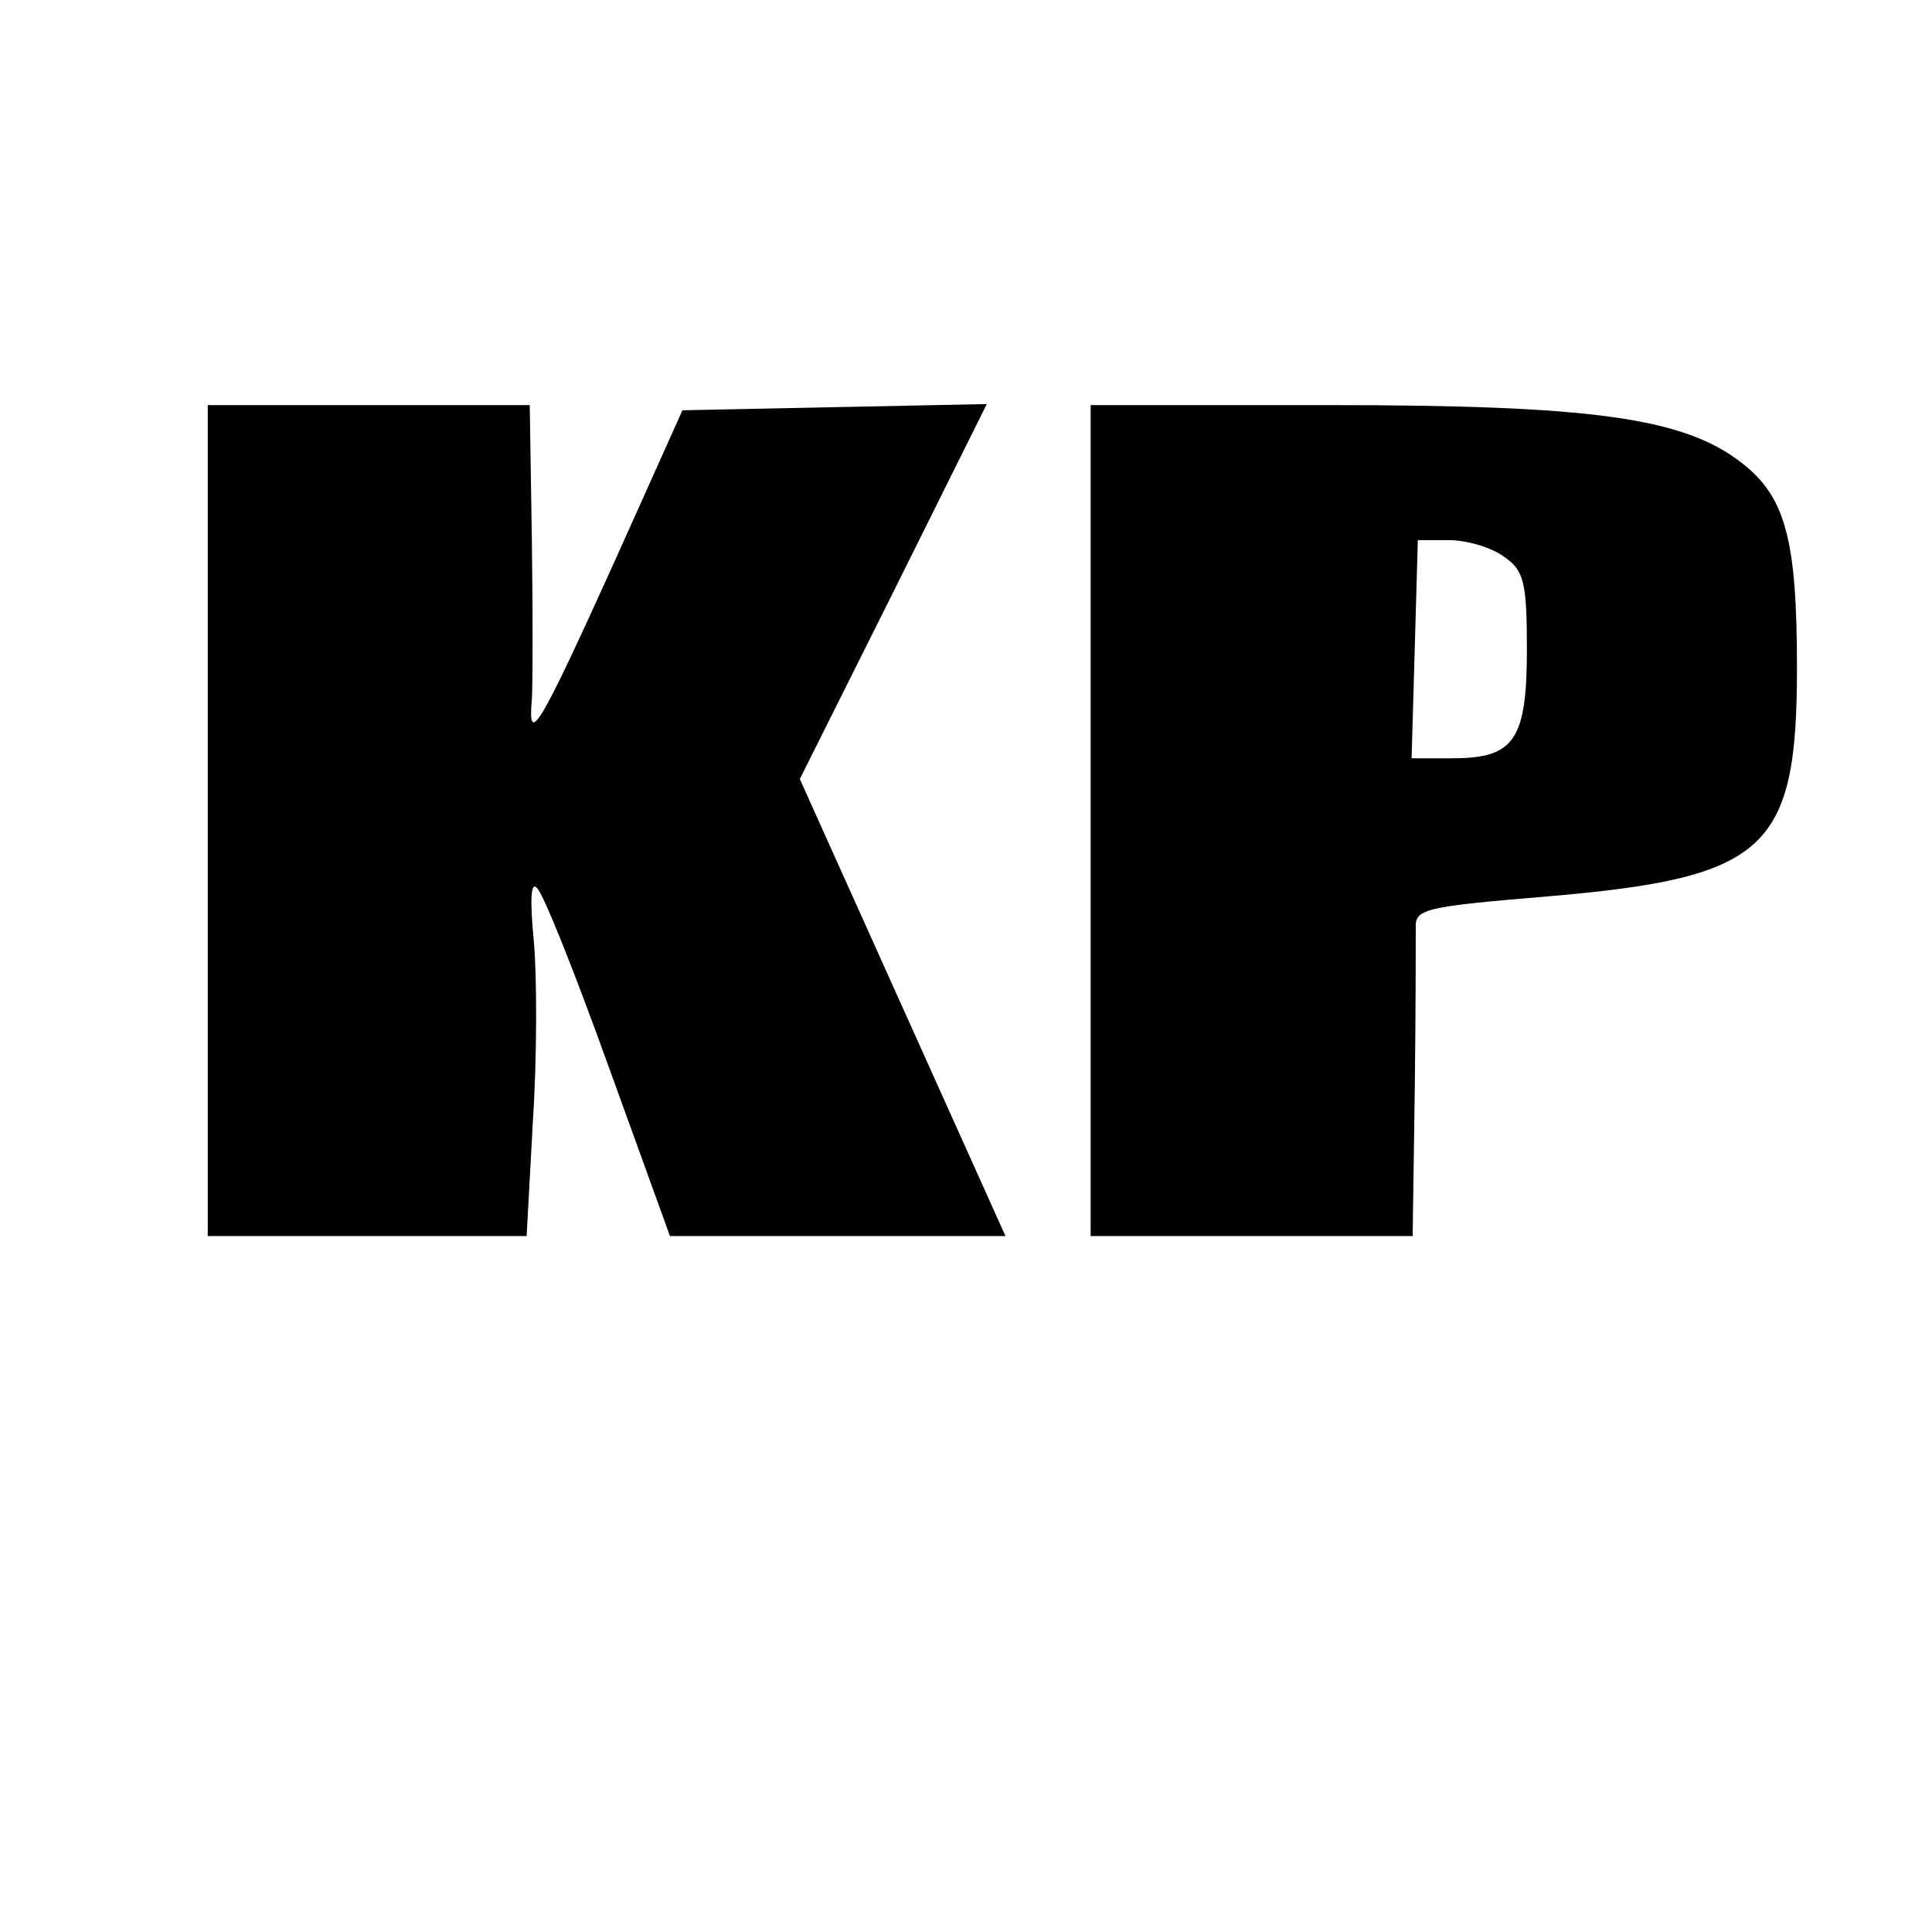<svg version="1" xmlns="http://www.w3.org/2000/svg" width="248" height="248" viewBox="0 0 186 186"><path d="M20 79v40H50.7l.6-11c.4-6.1.4-13.9.1-17.3-.4-4.1-.3-5.9.3-5.2.6.5 3.7 8.3 6.9 17.2l5.9 16.3h32.3l-9.9-22L77 75l9-18 9-18.1-14.7.3-14.6.3-6.6 14.7c-7.2 15.9-8.3 17.7-7.9 13.2.1-1.6.1-8.6 0-15.7L51 39H20v40zM105 79v40h31l.2-13.8c.1-7.5.1-14.6.1-15.8-.1-1.9.7-2.1 12.7-3.1 21.1-1.8 24-4.5 24-22 0-12.4-1.1-16.5-5.4-19.8-5.6-4.3-14.4-5.5-39.8-5.5H105v40zm39.8-25.4c1.9 1.3 2.2 2.4 2.2 8.9 0 8.7-1.2 10.5-7.1 10.5h-4l.3-10.5.3-10.5h3c1.7 0 4.1.7 5.3 1.6z"/></svg>